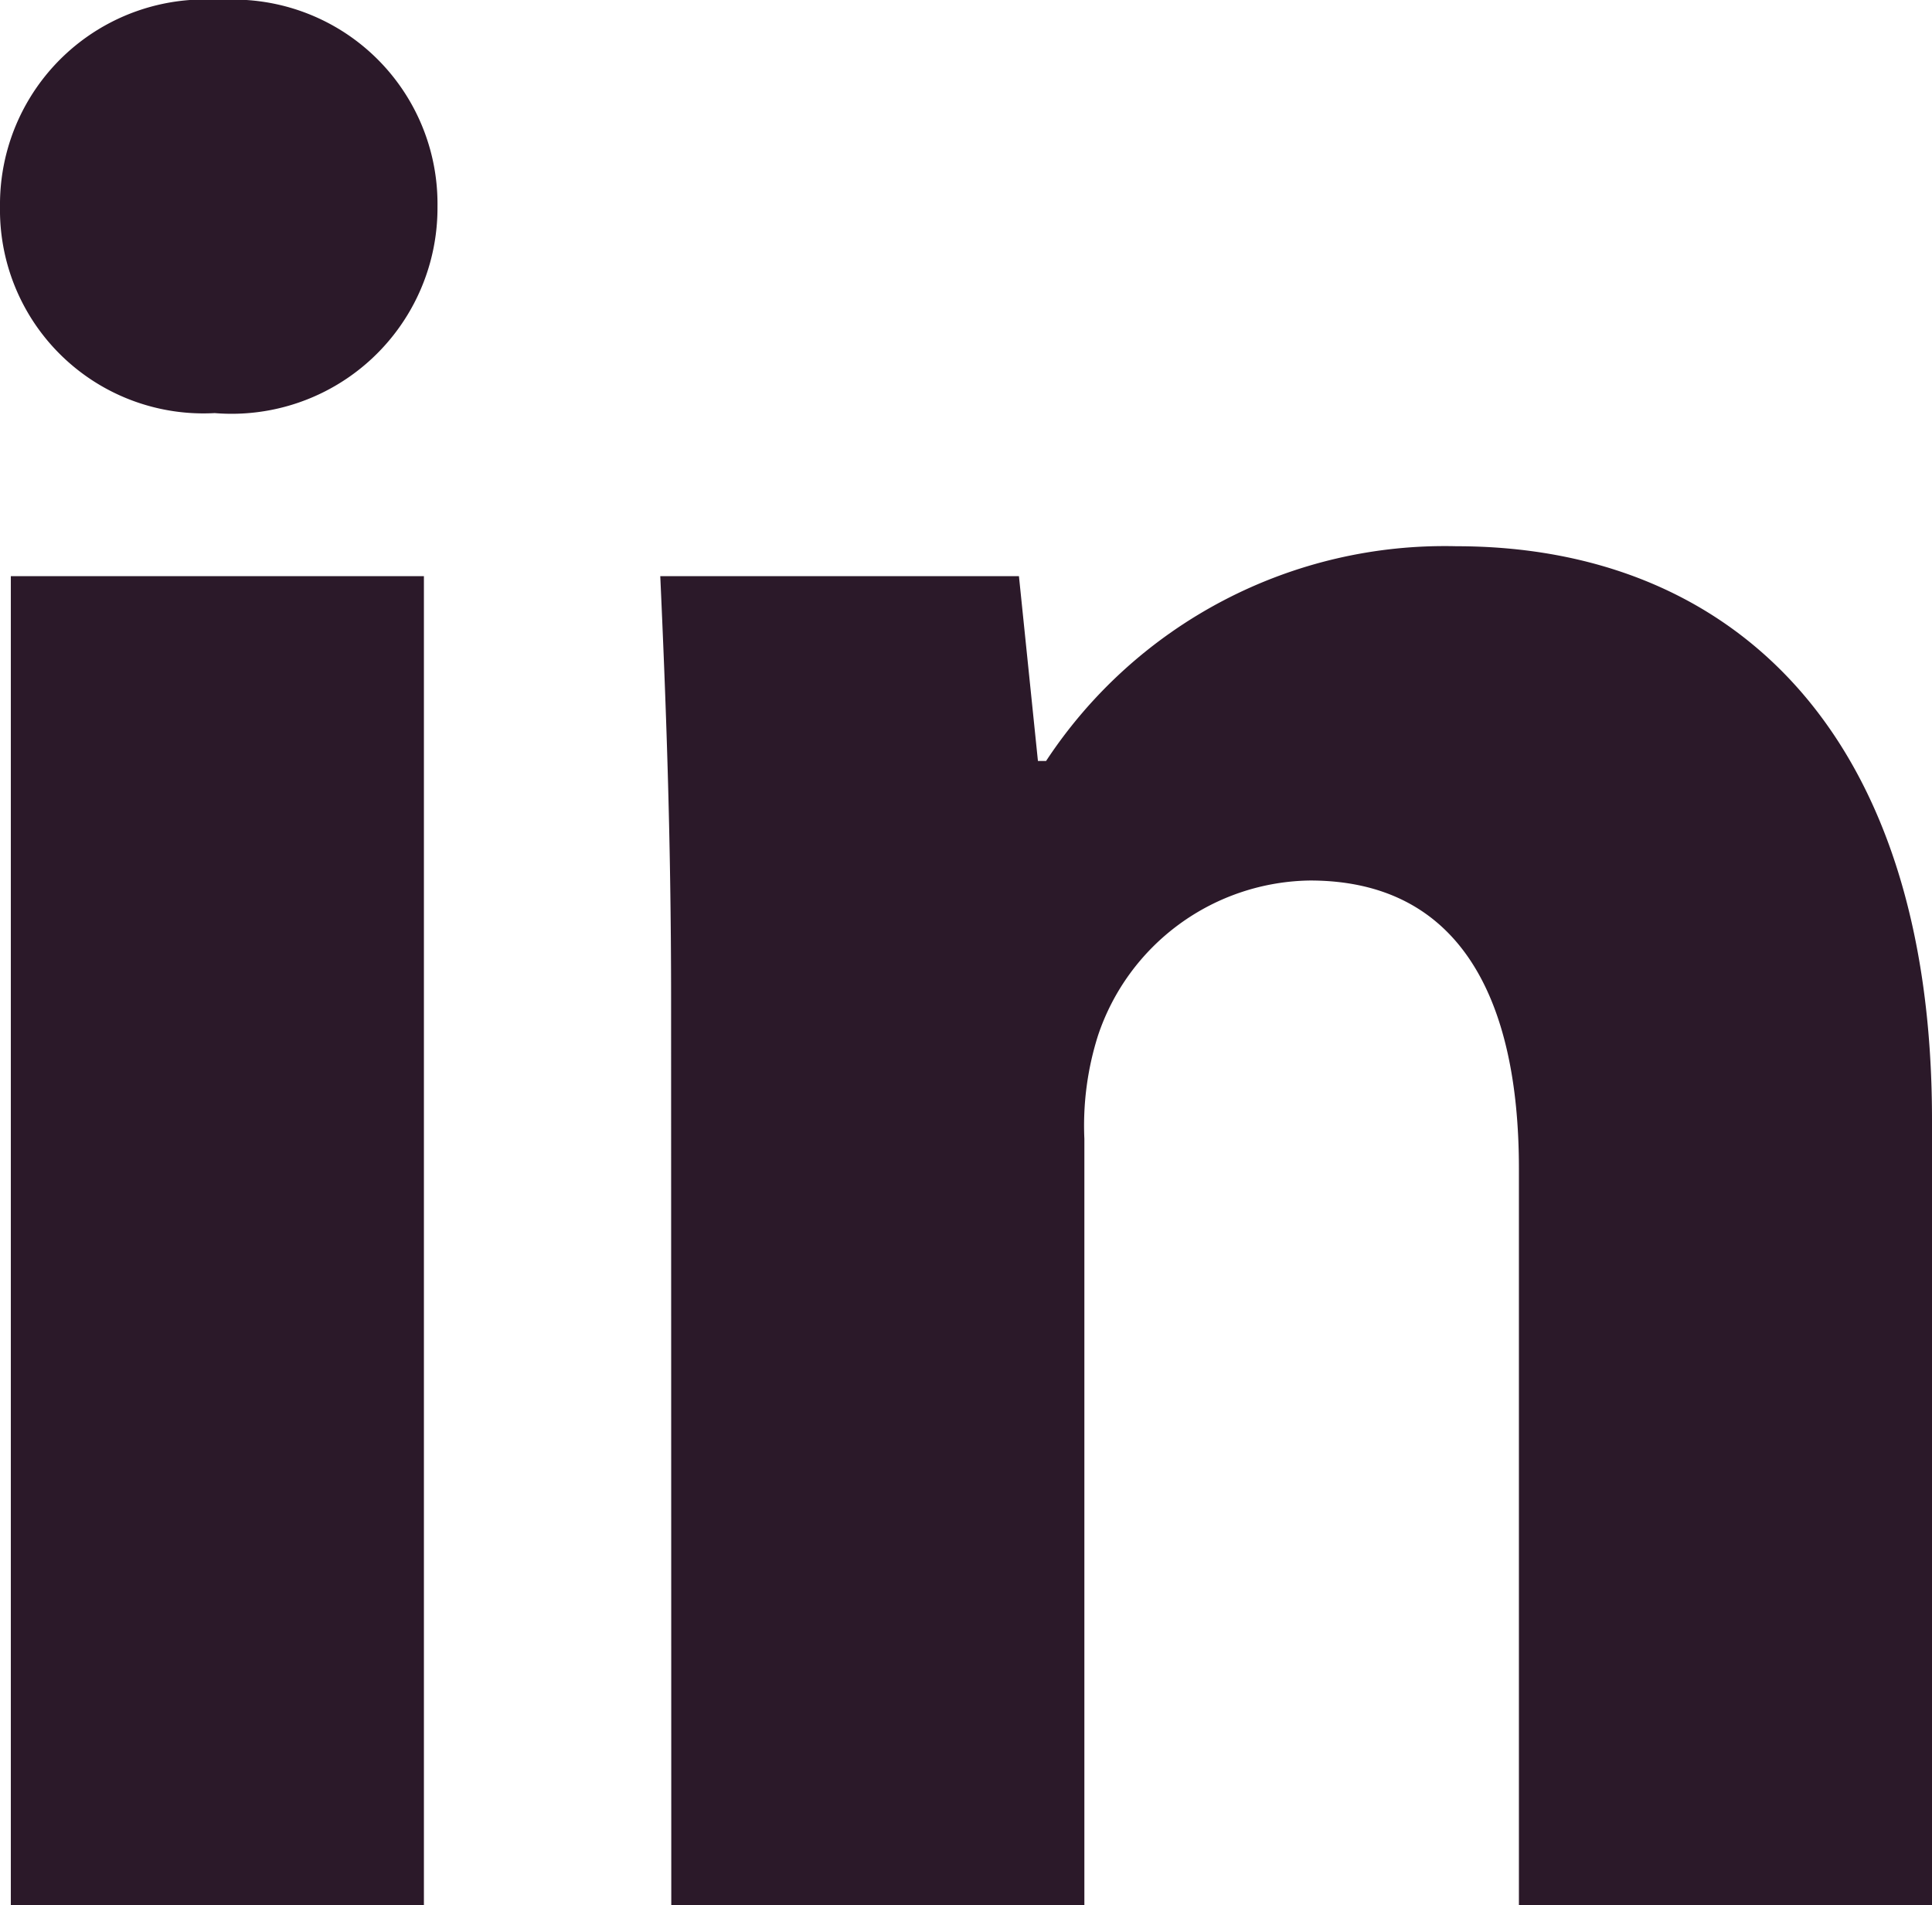 <svg xmlns="http://www.w3.org/2000/svg" xmlns:xlink="http://www.w3.org/1999/xlink" width="20.345" height="20.06" viewBox="0 0 20.345 20.06">
  <defs>
    <clipPath id="clip-path">
      <rect id="Rectangle_2631" data-name="Rectangle 2631" width="20.345" height="20.06" transform="translate(0 0)" fill="#2b1929"/>
    </clipPath>
  </defs>
  <g id="blk-linkedin" transform="translate(18 -511)">
    <g id="Group_3173" data-name="Group 3173" transform="translate(-18 511)" clip-path="url(#clip-path)">
      <path id="Path_4693" data-name="Path 4693" d="M4.607,2.175A2.168,2.168,0,0,1,2.261,4.35,2.143,2.143,0,0,1,0,2.175,2.159,2.159,0,0,1,2.318,0,2.151,2.151,0,0,1,4.607,2.175M.114,6.067h4.35V20.06H.114Z" transform="translate(0 0)" fill="#2b1929"/>
      <path id="Path_4694" data-name="Path 4694" d="M31.172,30.47c0-1.745-.057-3.2-.114-4.464h3.777l.2,1.946h.086a5.025,5.025,0,0,1,4.321-2.261c2.862,0,5.008,1.918,5.008,6.038V40H40.1V32.244c0-1.8-.63-3.033-2.2-3.033a2.388,2.388,0,0,0-2.232,1.631,3.134,3.134,0,0,0-.144,1.088V40h-4.35Z" transform="translate(-24.105 -19.939)" fill="#2b1929"/>
    </g>
  </g>
</svg>
